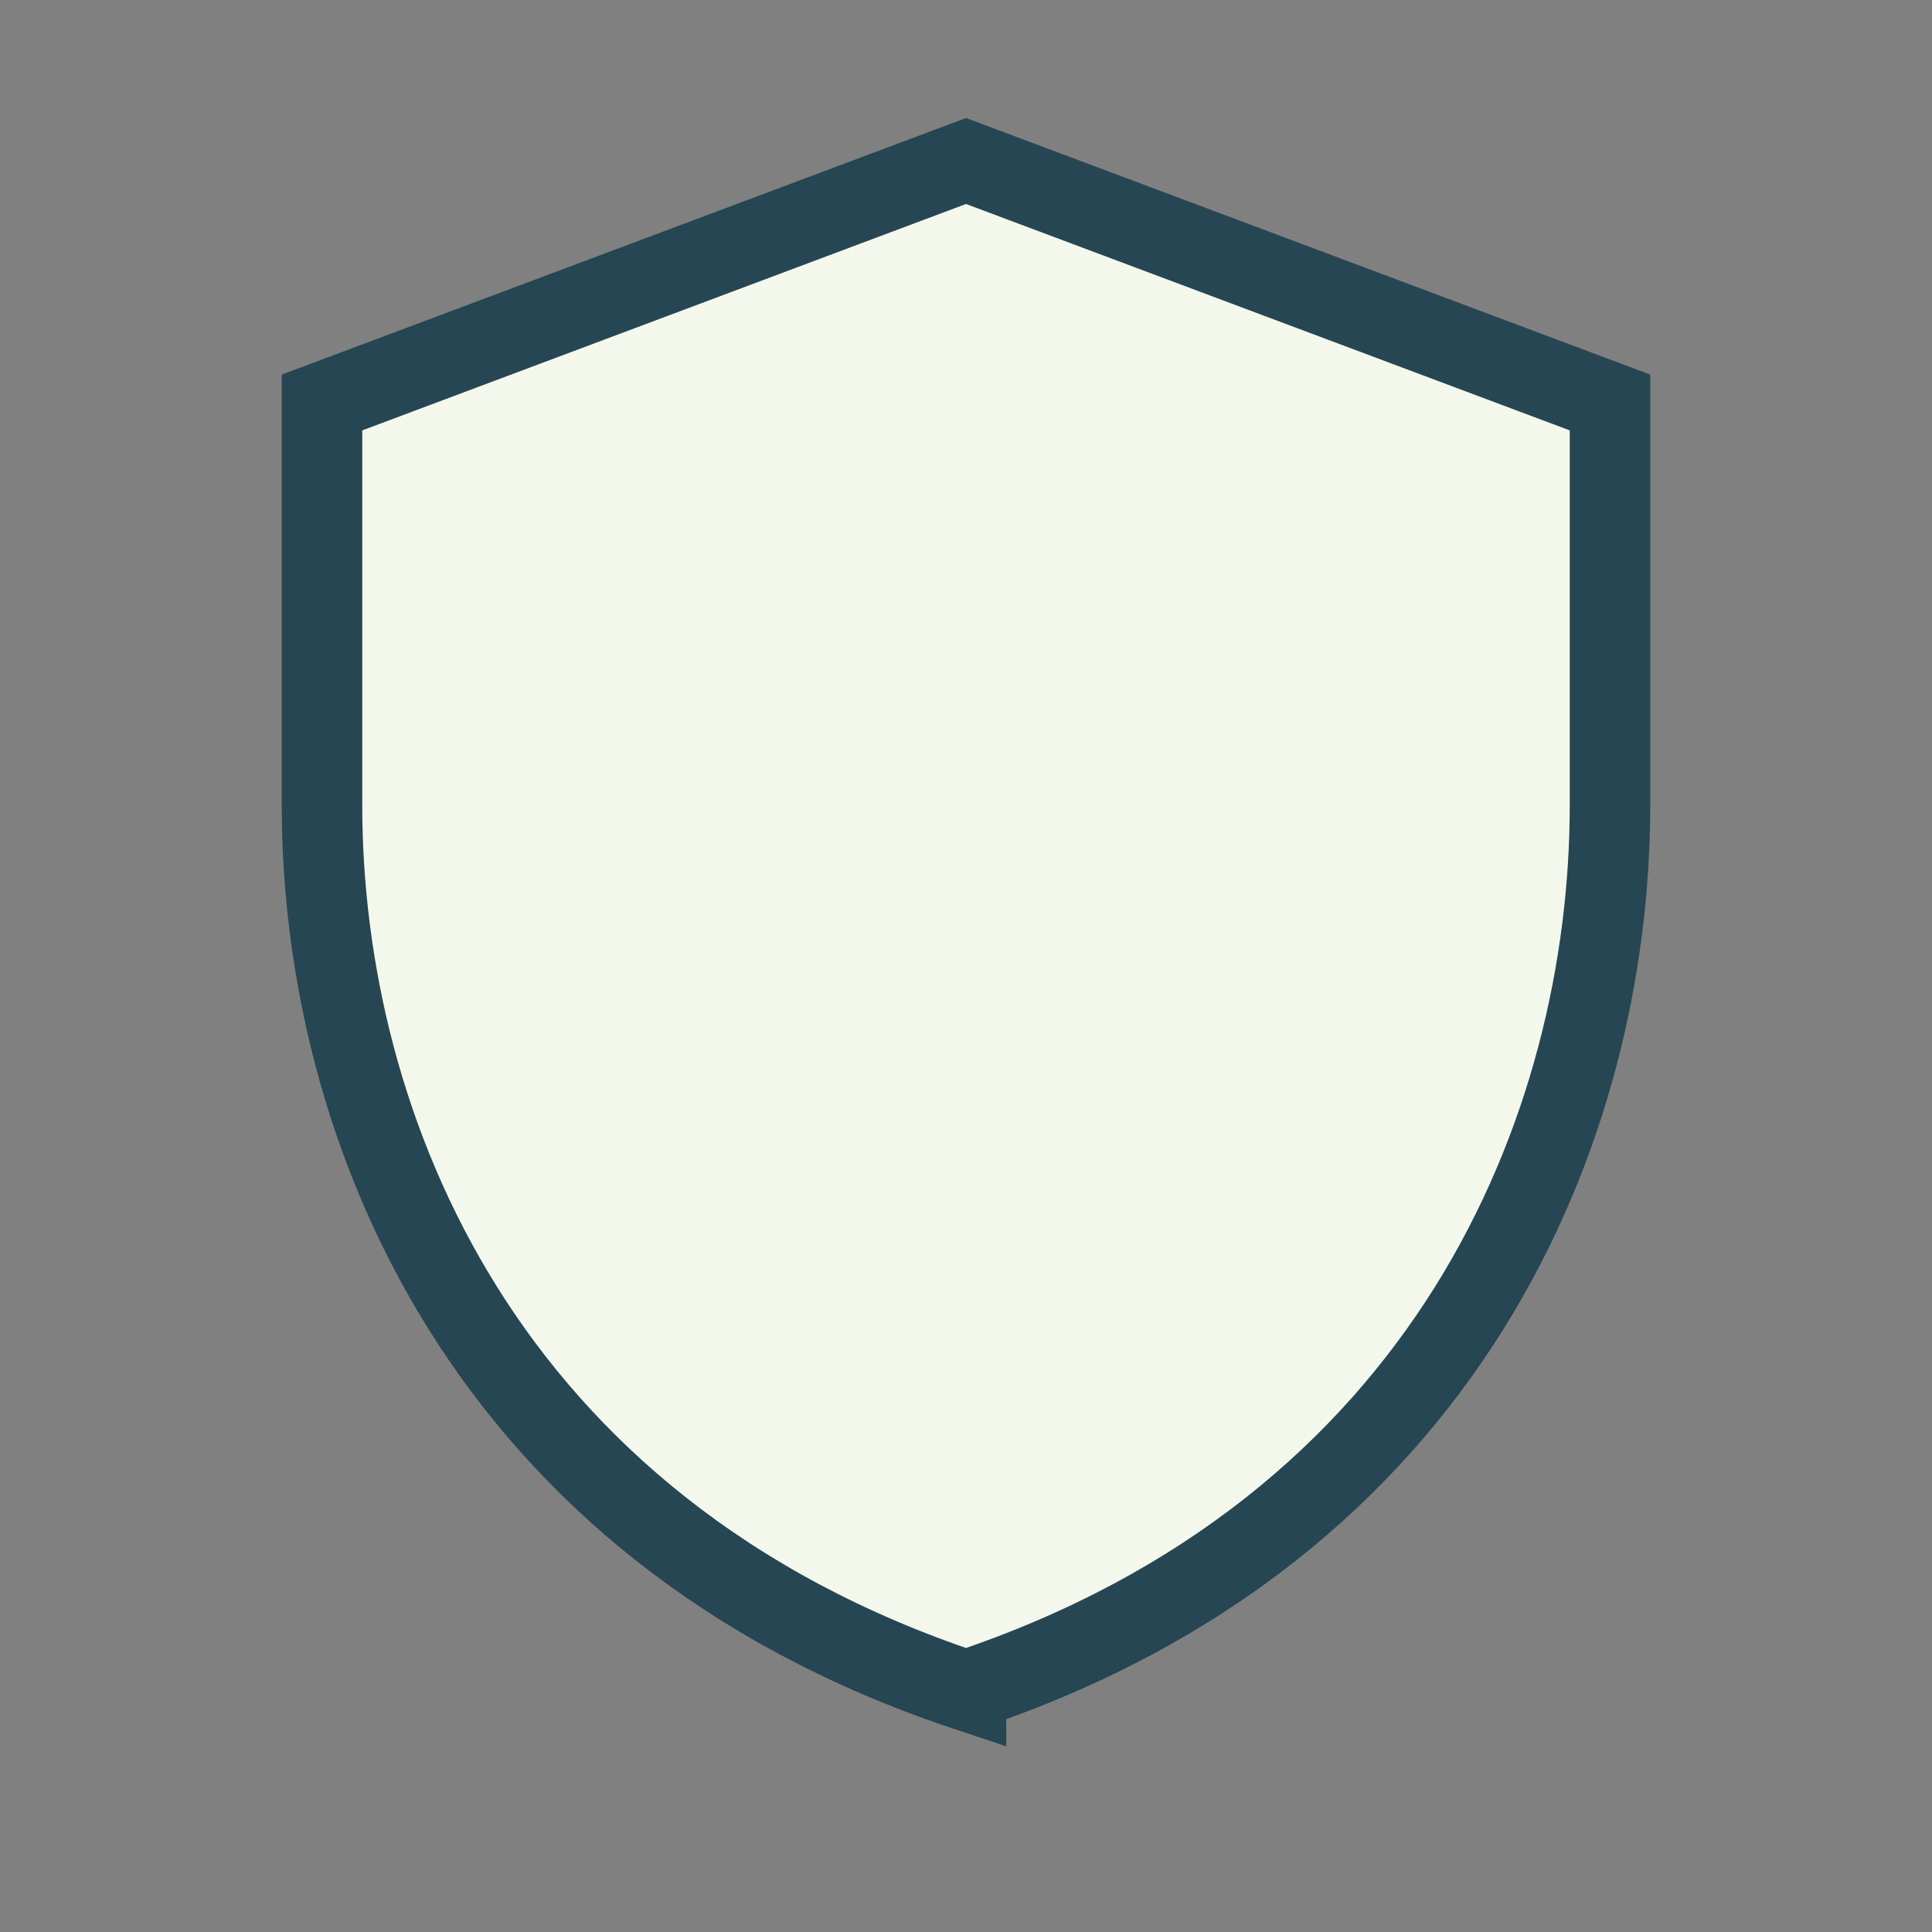 <?xml version="1.0" encoding="UTF-8"?>
<svg xmlns="http://www.w3.org/2000/svg" width="24" height="24" viewBox="0 0 24 24"><rect x="0" y="0" width="24" height="24" fill="#808080" stroke="none"/><path d="M12 21c-6-2-8-7-8-11V5l8-3 8 3v5c0 4-2 9-8 11z" fill="#F4F8EC" stroke="#264653" stroke-width="1"/></svg>